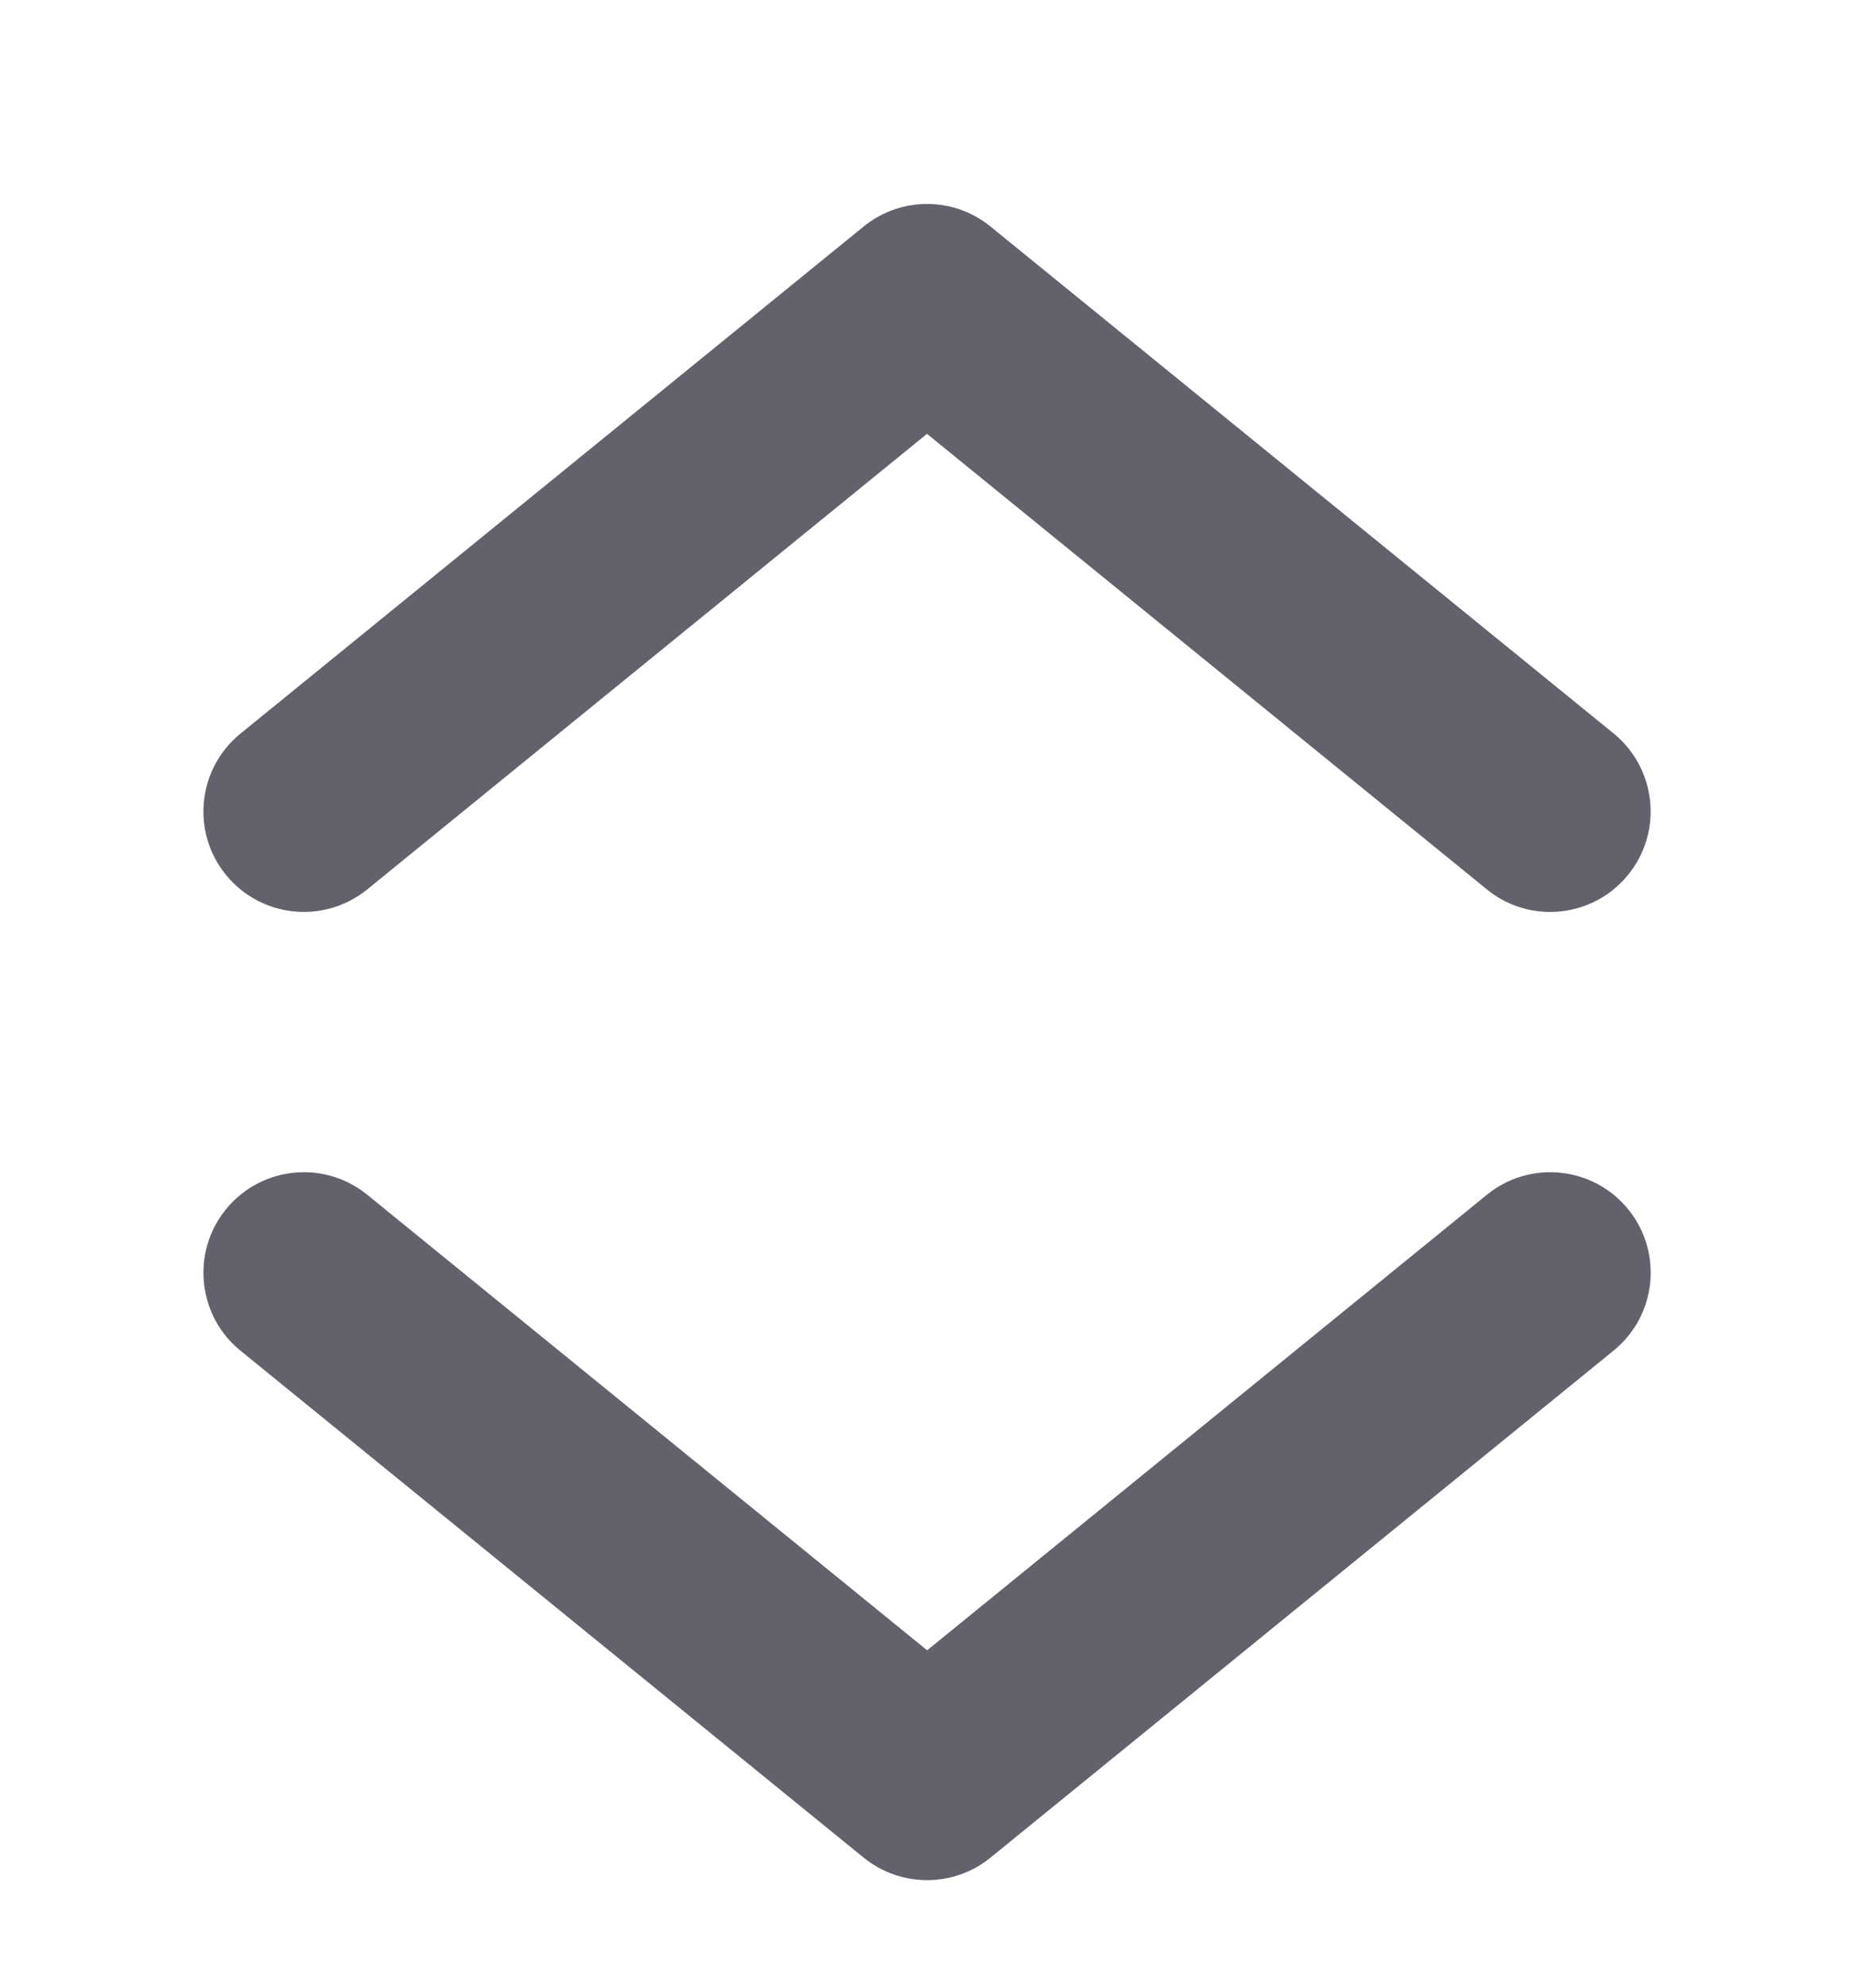 <svg width="14" height="15" viewBox="0 0 14 15" fill="none" xmlns="http://www.w3.org/2000/svg">
<g clip-path="url(#clip0_91_4197)">
<path d="M11.705 6.882C11.537 6.882 11.368 6.826 11.228 6.712L7 3.274L2.773 6.712C2.447 6.976 1.971 6.927 1.706 6.602C1.442 6.278 1.491 5.8 1.816 5.536L6.522 1.709C6.801 1.483 7.2 1.482 7.479 1.709L12.185 5.535C12.509 5.8 12.559 6.277 12.294 6.602C12.145 6.786 11.926 6.882 11.705 6.882Z" fill="#62626D"/>
<path d="M2.295 8.846C2.463 8.846 2.632 8.902 2.773 9.016L7.001 12.454L11.228 9.016C11.553 8.752 12.03 8.801 12.295 9.126C12.559 9.451 12.51 9.928 12.185 10.192L7.479 14.019C7.201 14.245 6.802 14.245 6.522 14.019L1.816 10.193C1.491 9.929 1.442 9.451 1.706 9.126C1.856 8.942 2.075 8.846 2.295 8.846Z" fill="#62626D"/>
</g>
<defs>
<clipPath id="clip0_91_4197">
<rect width="14" height="14" fill="white" transform="translate(0 0.864)"/>
</clipPath>
</defs>
</svg>
